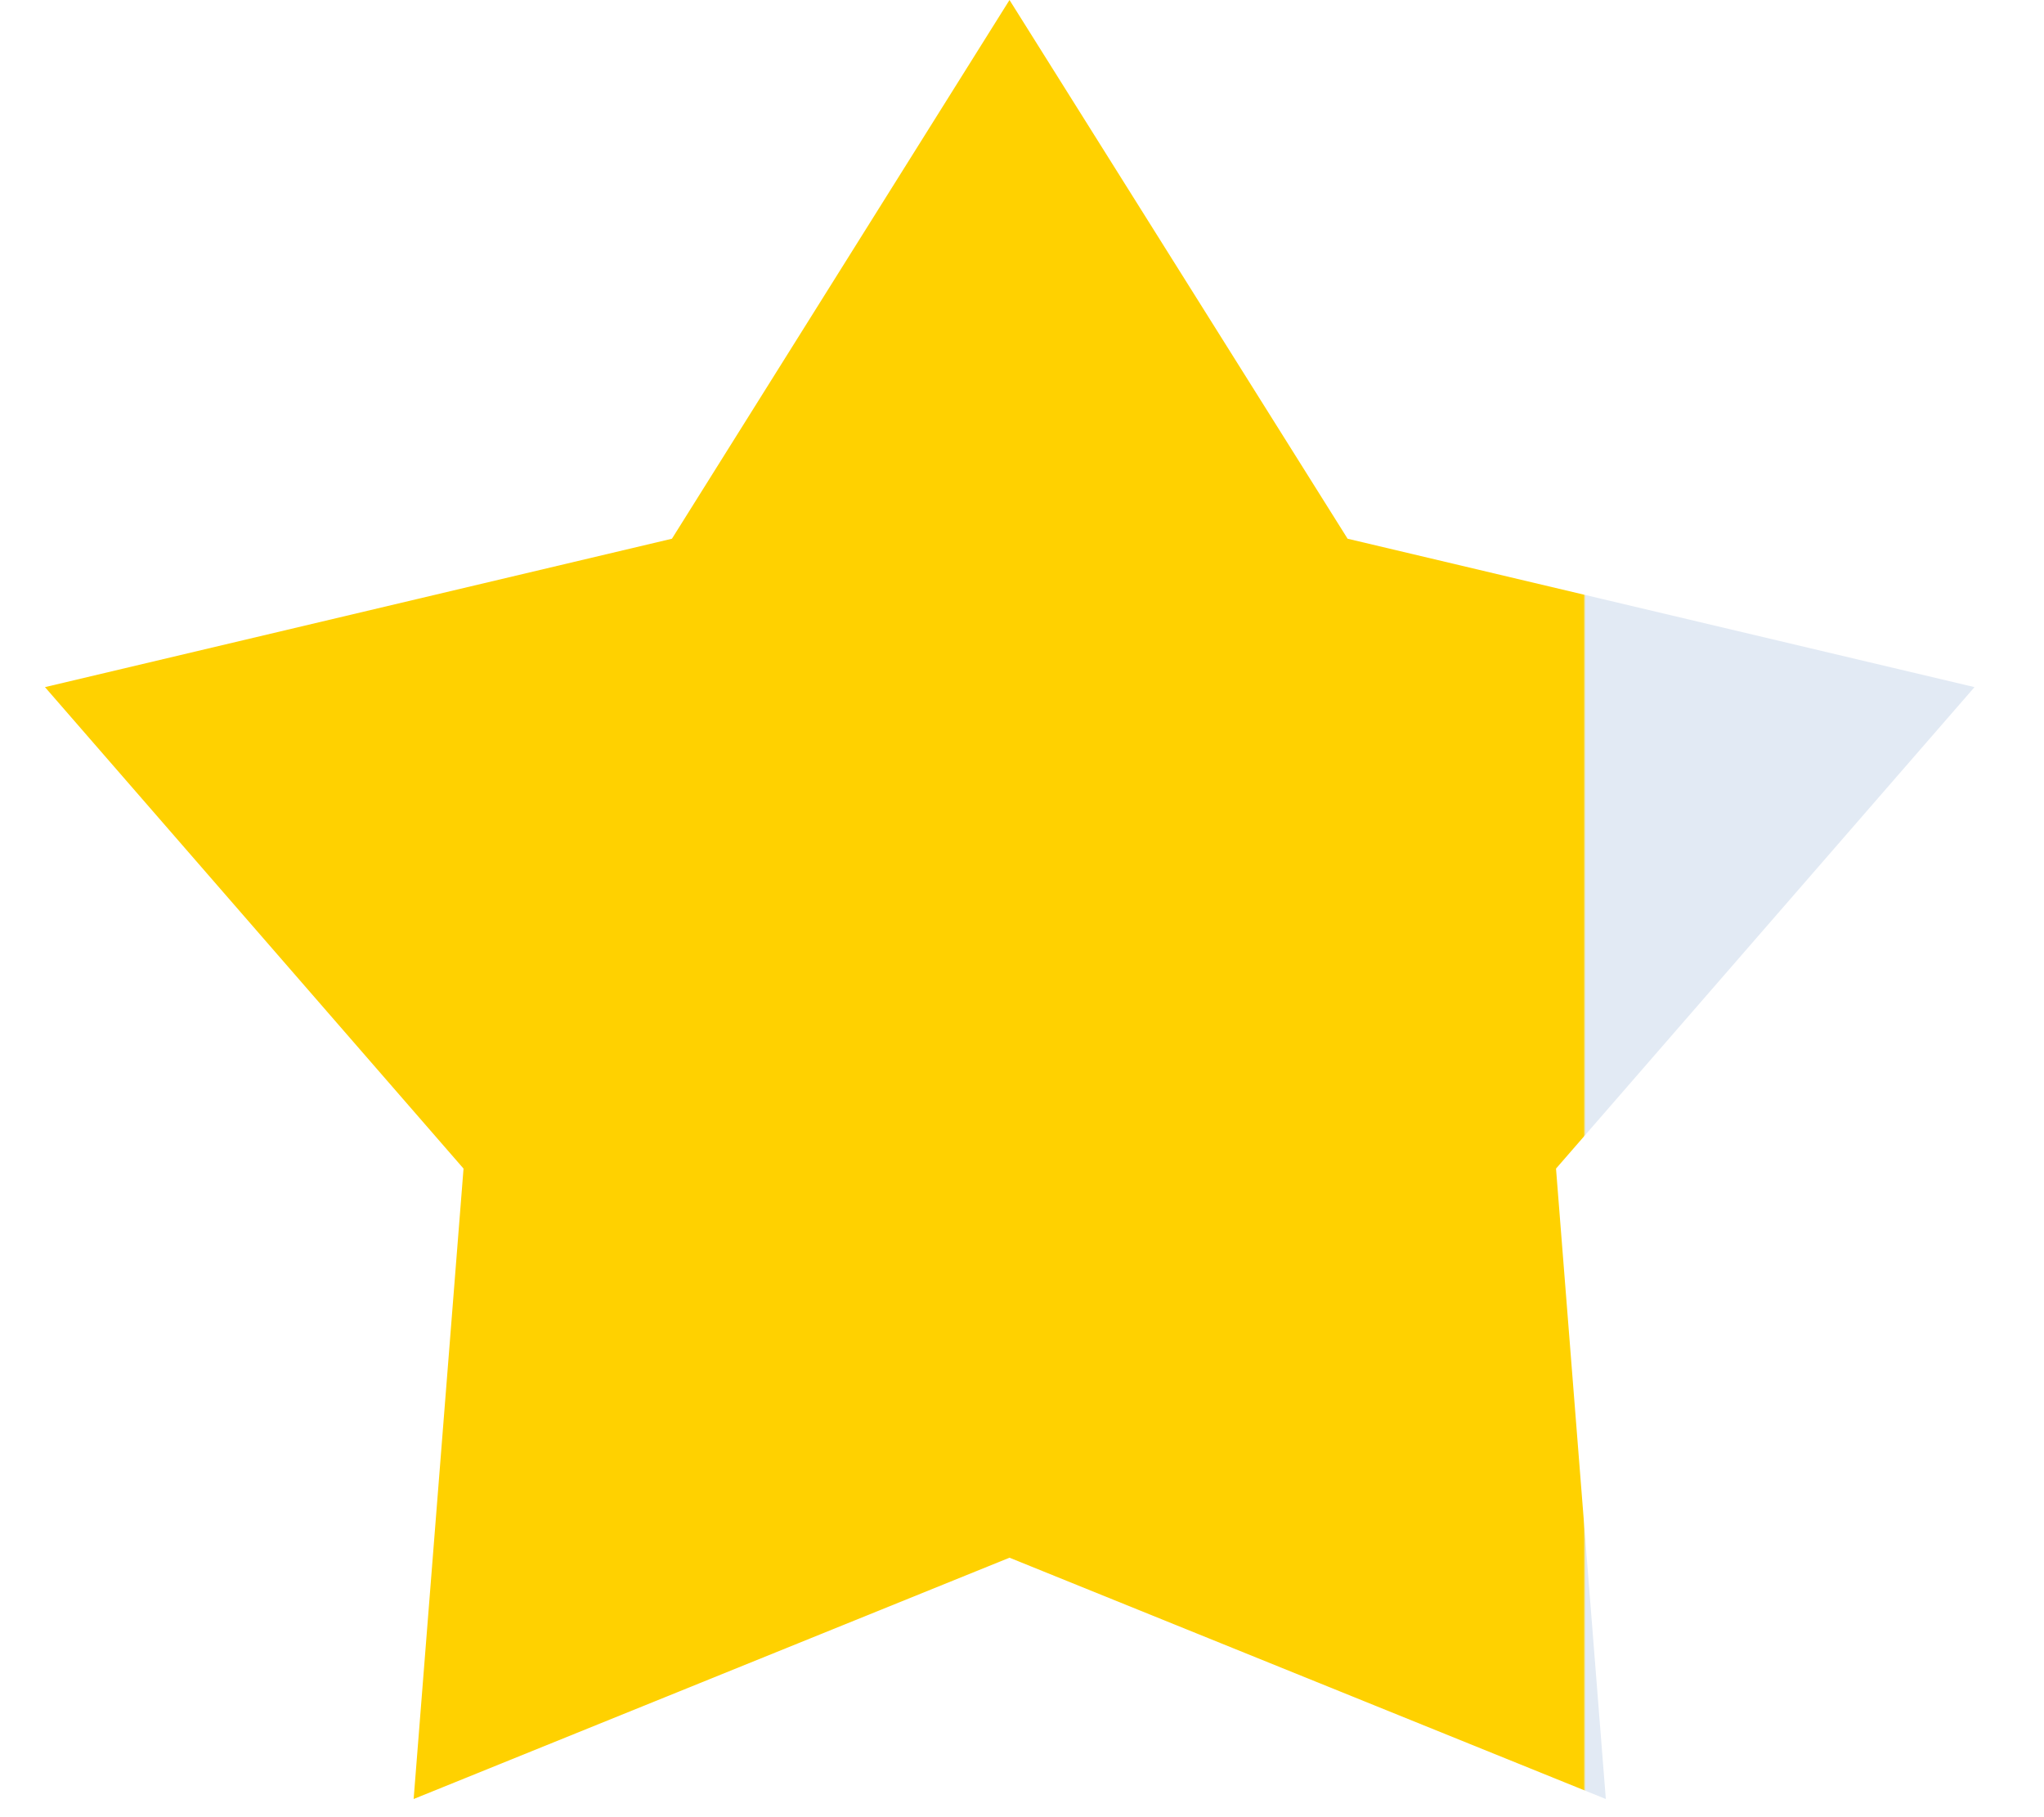 <svg xmlns="http://www.w3.org/2000/svg" width="27" height="24" viewBox="0 0 27 24" fill="none">
  <path d="M13.335 0L8.876 7.115L0.594 9.075L6.123 15.434L5.464 23.76L13.335 20.573L21.212 23.76L20.554 15.434L26.082 9.075L17.801 7.115L13.335 0Z" fill="url(#paint0_linear_8494_21904)"/>
  <defs>
    <linearGradient id="paint0_linear_8494_21904" x1="20.947" y1="11.88" x2="20.917" y2="11.88" gradientUnits="userSpaceOnUse">
      <stop stop-color="#E2EAF4"/>
      <stop offset="1" stop-color="#FFD100"/>
    </linearGradient>
  </defs>
</svg>